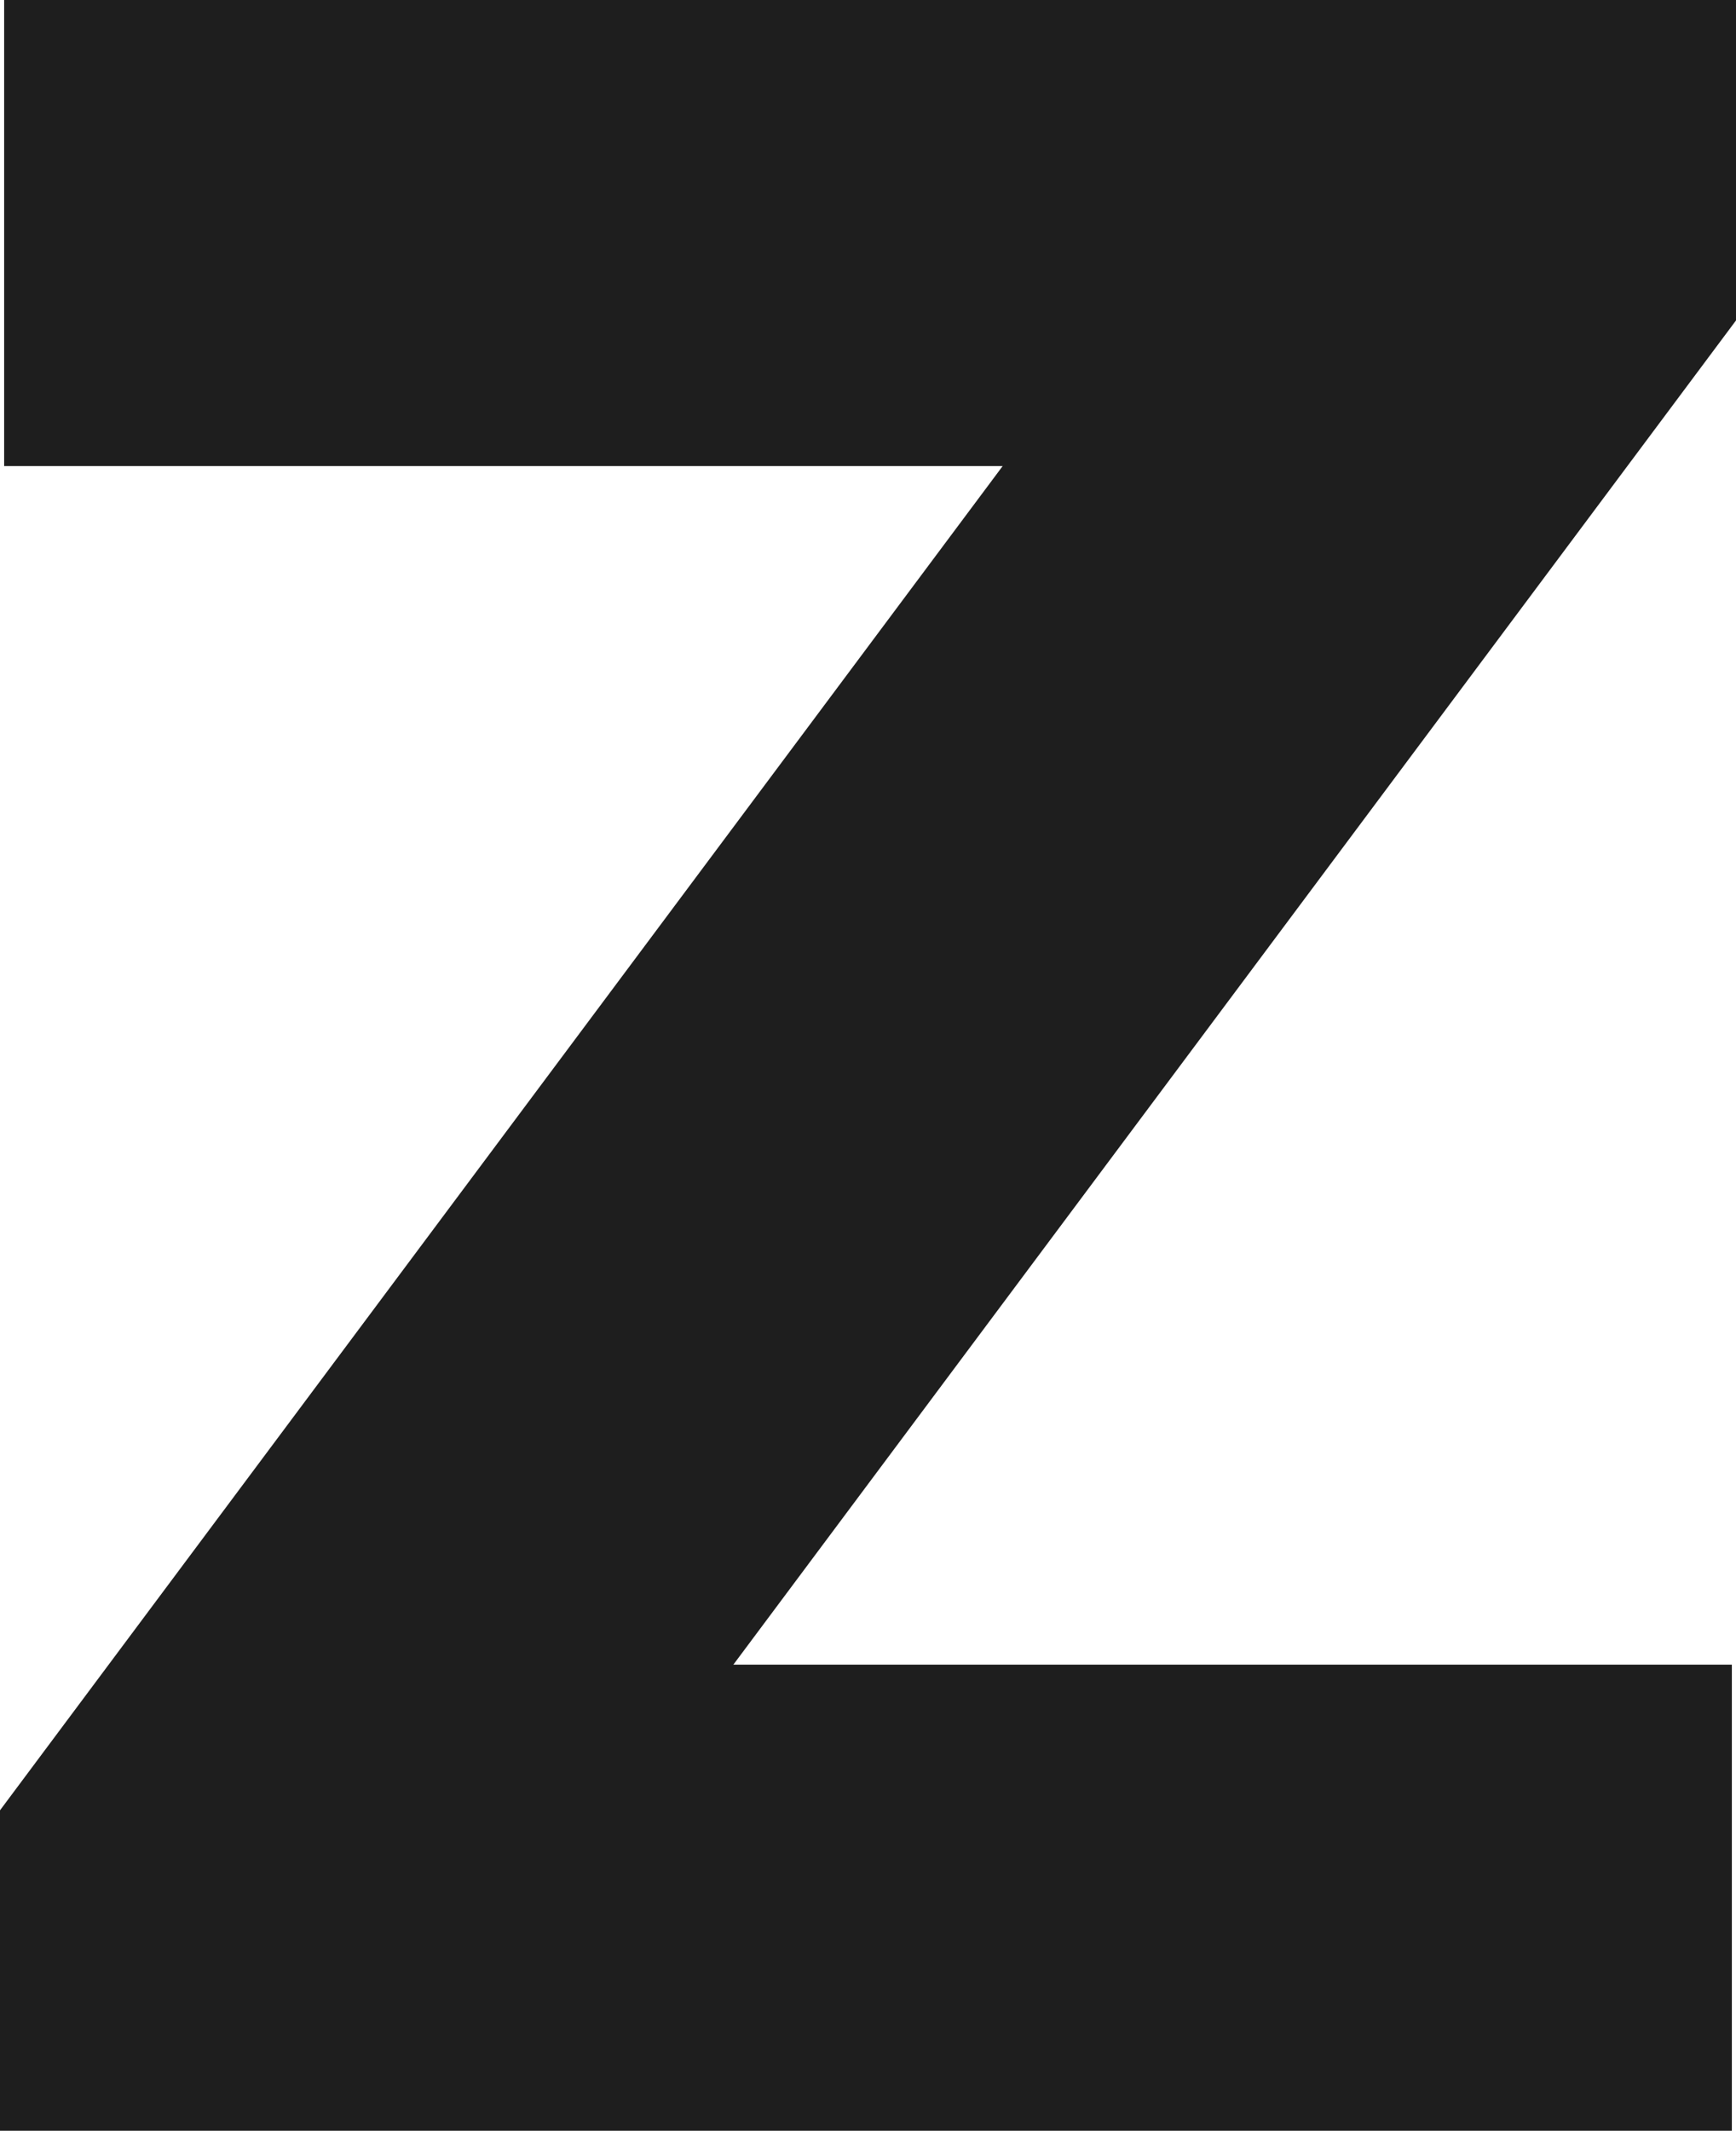 <?xml version="1.0" encoding="UTF-8"?> <svg xmlns="http://www.w3.org/2000/svg" width="75" height="92" viewBox="0 0 75 92" fill="none"> <path d="M0 92V78.164L43.317 20.125H0.179V0H75V13.836L31.683 71.875H74.821V92H0Z" fill="#1E1E1E"></path> </svg> 